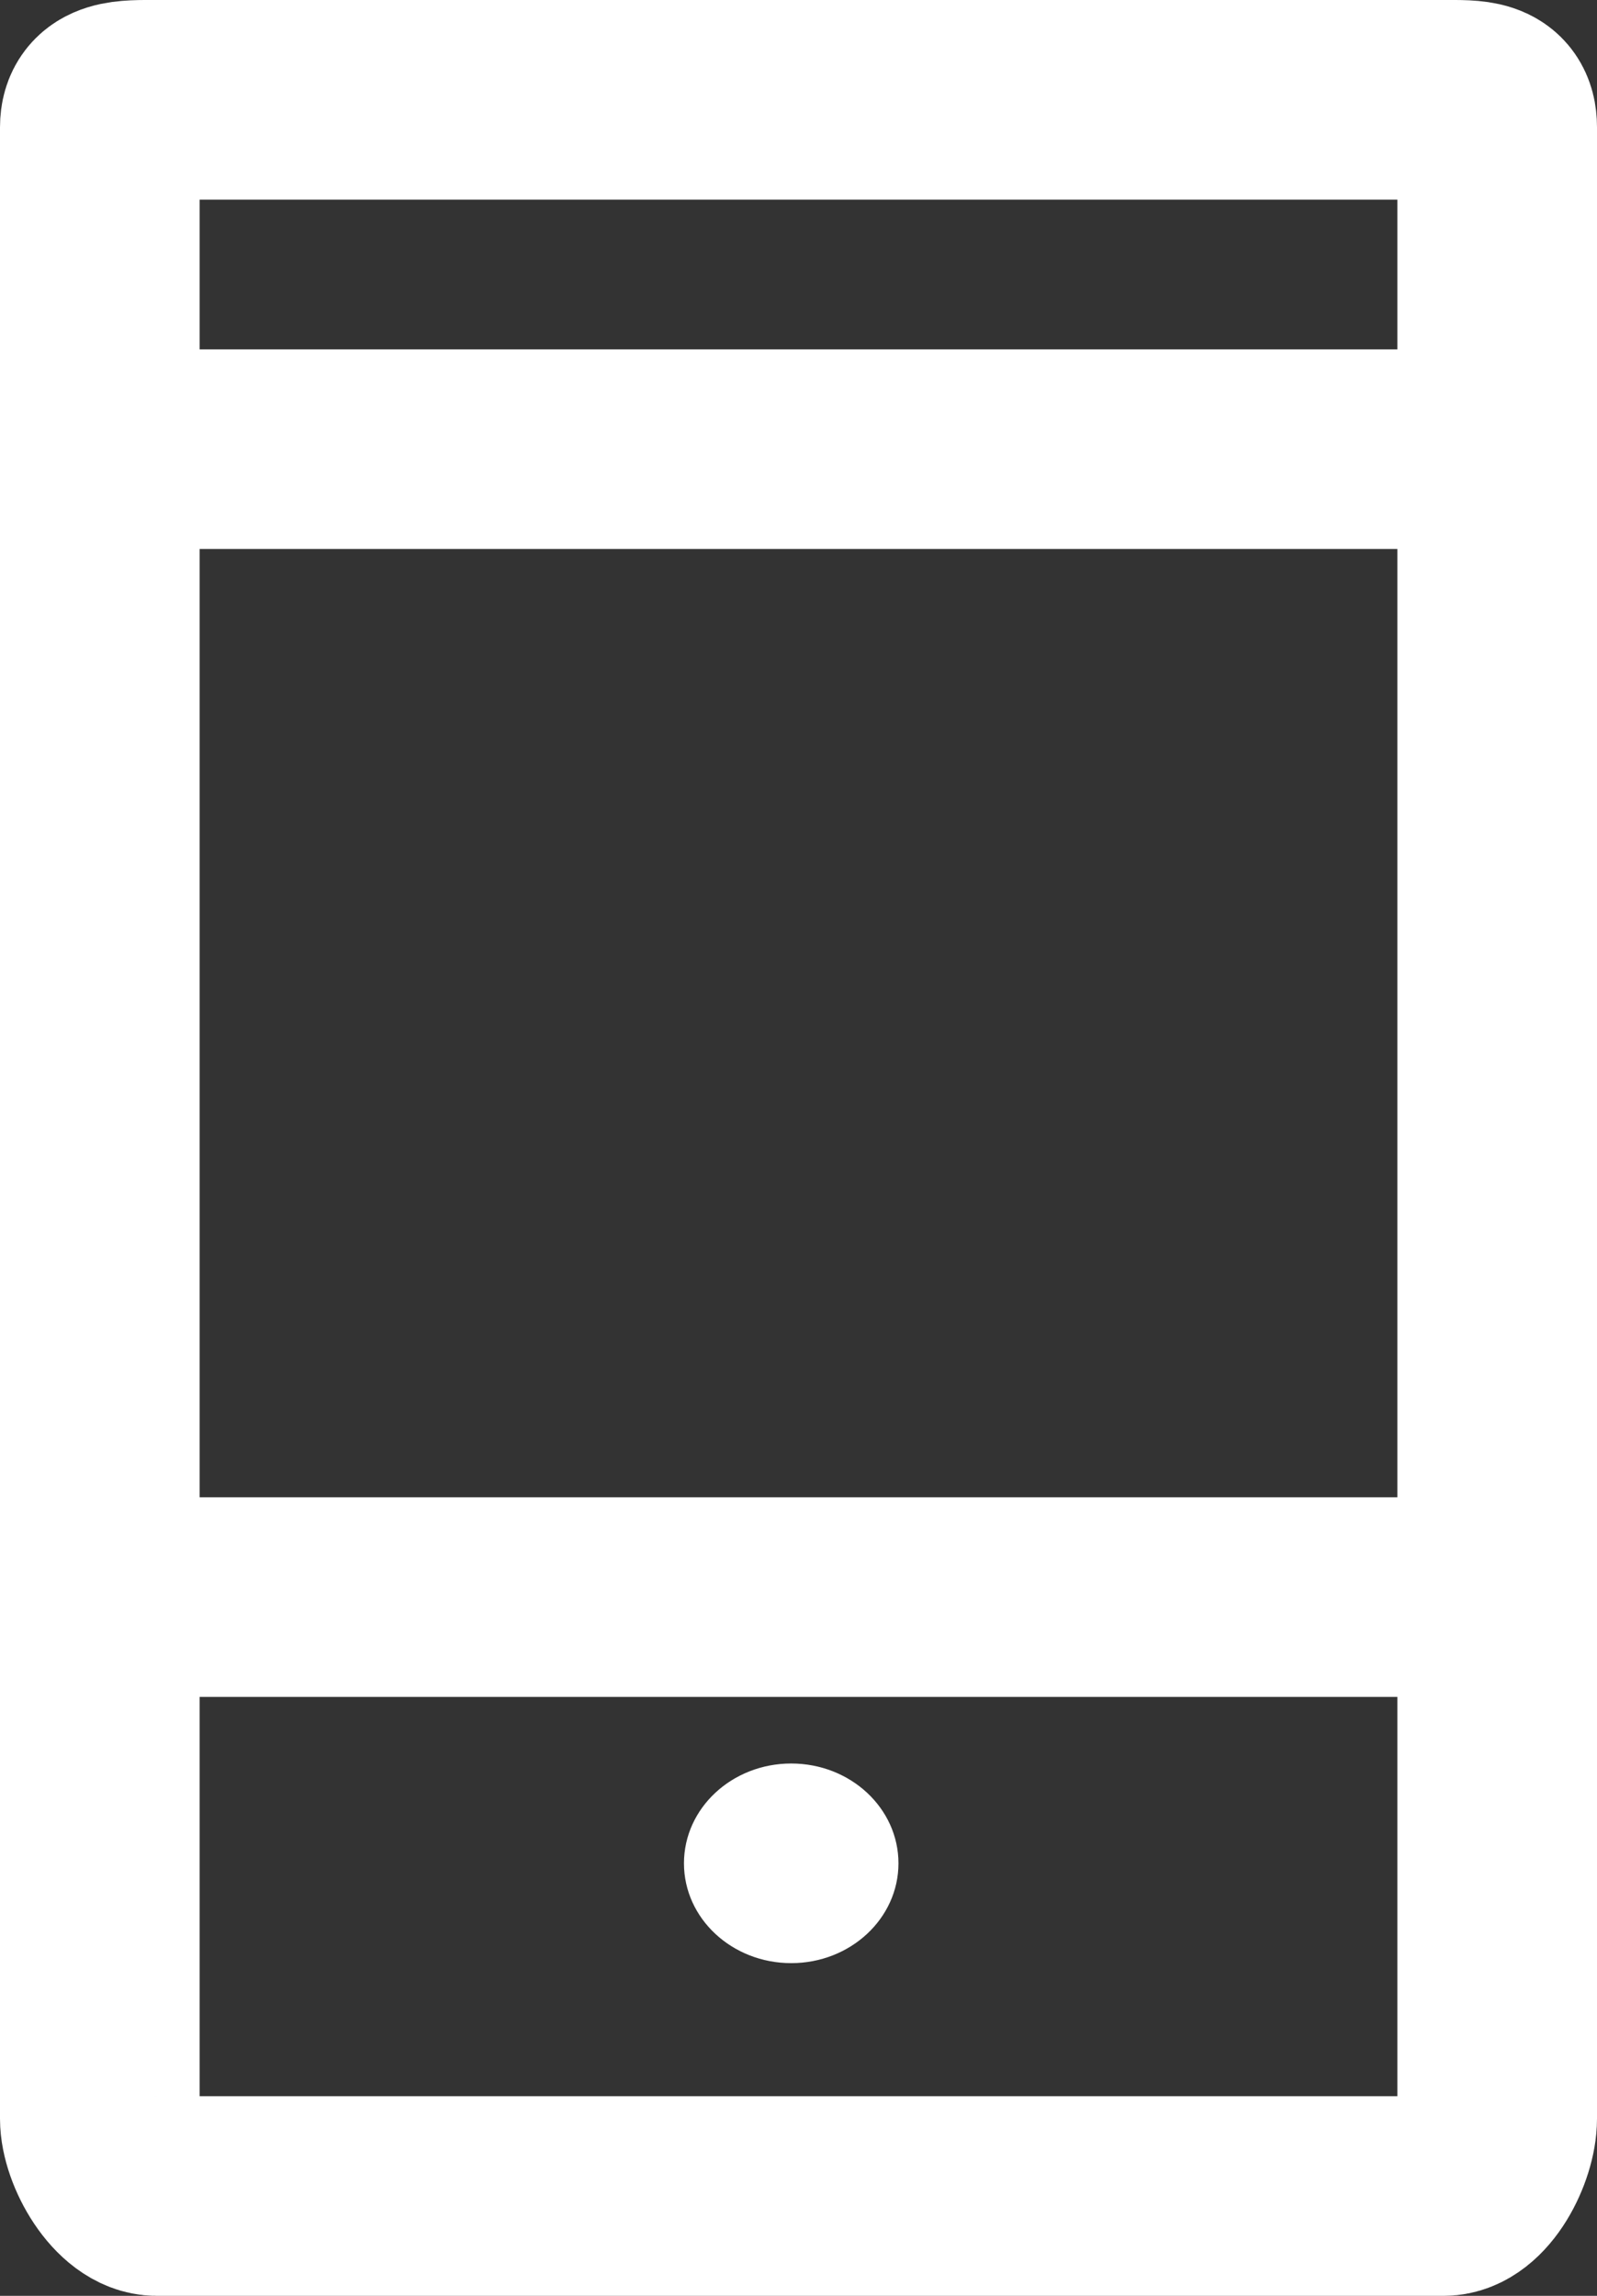 <!-- Generator: Adobe Illustrator 19.2.1, SVG Export Plug-In  -->
<svg version="1.1"
	 xmlns="http://www.w3.org/2000/svg" xmlns:xlink="http://www.w3.org/1999/xlink" xmlns:a="http://ns.adobe.com/AdobeSVGViewerExtensions/3.0/"
	 x="0px" y="0px" width="32px" height="46px" viewBox="0 0 32 46" style="enable-background:new 0 0 32 46;" xml:space="preserve">
<rect x="0" y="0" width="32" height="46" fill="#333333" stroke="none"/>
<style type="text/css">
	.st0{fill:none;stroke:#FFFFFF;stroke-width:4;stroke-linecap:round;stroke-linejoin:round;stroke-miterlimit:10;}
	.st1{fill:none;stroke:#FFFFFF;stroke-width:4;stroke-miterlimit:10;}
	.st2{fill:#FFFFFF;}
</style>
<defs>
</defs>
<g id="Icon_1_">
	<path class="st0" d="M28.928,44H3.139C2.545,44,2,43.03,2,42.45v-9.624V2.55C2,1.97,2.545,2,3.139,2h25.79
		C29.522,2,30,1.97,30,2.55v39.9C30,43.03,29.522,44,28.928,44z"/>
	<line class="st1" x1="2" y1="32" x2="30" y2="32"/>
	<line class="st1" x1="30" y1="9" x2="2" y2="9"/>
	<g>
		<path class="st2" d="M15.854,35.334c-1.187,0-2.149,0.895-2.149,2c0,1.104,0.962,2,2.149,2c1.187,0,2.149-0.896,2.149-2
			C18.003,36.229,17.041,35.334,15.854,35.334L15.854,35.334z"/>
	</g>
</g>
</svg>
